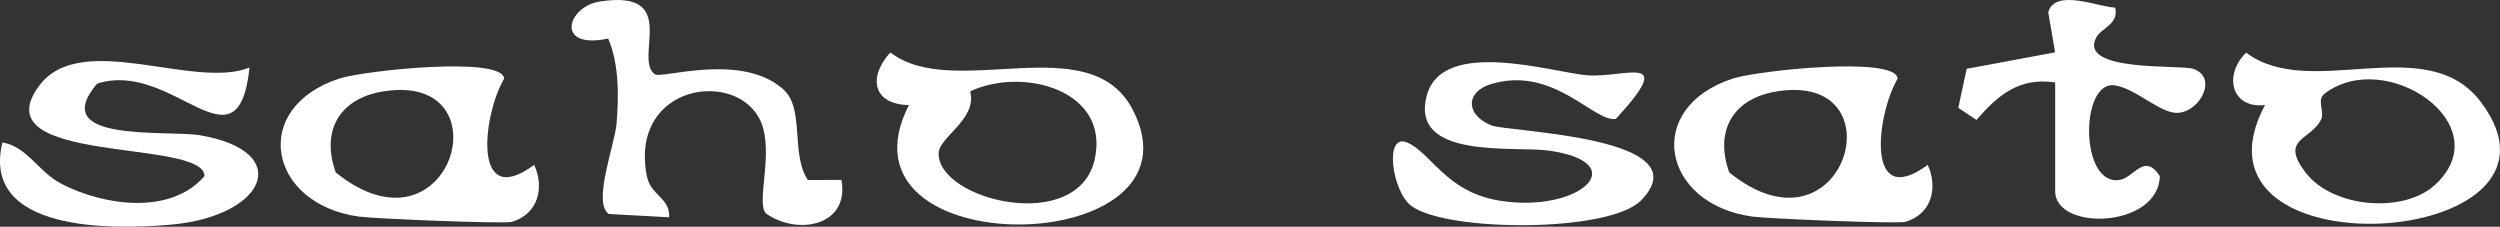 <svg xmlns="http://www.w3.org/2000/svg" width="333.687" height="30.267" viewBox="0 0 333.687 30.267">
  <rect x="0" y="0" width="333.687" height="30.267" fill="#333333" stroke="none"/>
  <g id="sahosato" transform="translate(-76.629 -4605.37)">
    <path id="パス_247" data-name="パス 247" d="M212.017,834.505c-1.57,14.569-10.231-1.122-20.345,2.15-6.786,7.989,9.377,6.141,13.792,6.9,12.582,2.175,8.708,10.8-3.958,11.925-7.942.7-25.369.953-22.478-10.979,3.413.615,4.723,3.9,7.934,5.556,5.563,2.861,14.483,4.21,19.041-1.061,0-5.077-30.028-1.384-22.055-12.078,5.569-7.469,20.706.6,28.069-2.417" transform="translate(-102.079 3779.878)" fill="#fff"/>
    <path id="パス_248" data-name="パス 248" d="M397.754,852.237c-4.251,4.352-26.073,4.232-30.689.722-2.571-1.955-3.634-9.75-.556-8.451,3.249,1.372,5.164,6.563,12.248,7.749,10.71,1.793,18.172-5.049,6.672-6.664-4.567-.641-18.642,1.258-16.271-7.383,2.13-7.767,16.937-3.005,21.416-2.668,5.027.377,12.054-3.142,3.817,5.812-2.885.549-8.291-7.169-16.662-4.642-3.467,1.046-3.4,4.154.06,5.523,2.25.889,28.3,1.462,19.965,10" transform="translate(-102.079 3779.878)" fill="#fff"/>
    <path id="パス_249" data-name="パス 249" d="M250.011,847.5c1.384,3.048.546,6.54-2.965,7.6-.978.3-18.359-.413-20.435-.7-12.08-1.648-14.623-14.5-2.6-18.428,3.226-1.056,21.748-3.043,21.989.007-2.823,4.786-4.375,17.712,4.016,11.513m-20.237-9.786c-5.7.95-8.265,5.175-6.26,10.8,15.382,12.414,22.942-13.578,6.26-10.8" transform="translate(-102.079 3779.878)" fill="#fff"/>
    <path id="パス_250" data-name="パス 250" d="M436.011,847.5c1.384,3.048.546,6.54-2.965,7.6-.978.3-18.359-.413-20.435-.7-12.08-1.648-14.623-14.5-2.6-18.428,3.226-1.056,21.748-3.043,21.989.007-2.823,4.786-4.376,17.712,4.016,11.513m-20.237-9.786c-5.7.95-8.265,5.175-6.26,10.8,15.382,12.414,22.942-13.578,6.26-10.8" transform="translate(-102.079 3779.878)" fill="#fff"/>
    <path id="パス_251" data-name="パス 251" d="M300.023,839.514c-4.816-.083-5.494-3.715-2.475-7.021,8.46,6.528,26.59-3.452,32.345,7.633,10.445,20.119-40.875,20.962-29.87-.612m8.181-1.828c.979,3.76-4.223,6.09-4.217,8.314.015,6.277,18.588,10.753,20.833.778,2.084-9.264-9.584-12.4-16.616-9.092" transform="translate(-102.079 3779.878)" fill="#fff"/>
    <path id="パス_252" data-name="パス 252" d="M481.026,839.511c-4.572.524-5.516-4.129-2.51-6.987,8.638,6.5,24.088-3.083,31.359,6.625,14.81,19.774-41.025,23.253-28.849.362m22.682,10.669c8.788-8.054-6.614-18.459-14.748-12.169-1.078.833.067,2.384-.45,3.435-1.389,2.82-5.585,2.51-2.038,7.109,3.6,4.671,13.029,5.481,17.236,1.625" transform="translate(-102.079 3779.878)" fill="#fff"/>
    <path id="パス_253" data-name="パス 253" d="M266.12,835.415c.894.623,11.632-2.994,17.176,2.035,2.845,2.58.921,8.632,3.241,12.07l4.478-.017c1.135,6.133-5.853,7.472-10.046,4.491-1.418-1.319,1.074-8.1-.7-12.241-3.053-7.126-17.6-5.095-15.228,7.223.506,2.632,3.152,2.93,2.977,5.519l-8.047-.44c-2.216-1.492.8-9.243,1.032-12.068.3-3.715.349-7.922-1.118-11.349-7.141,1.518-5.488-4.255-1.143-4.937,10.9-1.714,4.453,7.675,7.379,9.714" transform="translate(-102.079 3779.878)" fill="#fff"/>
    <path id="パス_254" data-name="パス 254" d="M453.023,836.5c-4.778-.73-7.606,1.662-10.514,5l-2.415-1.622,1.112-5.2,11.809-2.2-.921-5.351c.908-3.222,6.688-.7,8.927-.619.578,2.167-1.88,2.77-2.517,3.977-2.451,4.64,11.112,3.637,12.863,4.172,3.4,1.039,1.115,5.646-1.9,5.892-2.341.191-5.461-3.125-8.41-3.655-4.7-.843-4.8,13.209.418,12.636,2.106-.23,3.384-3.777,5.519-.541-.188,6.986-13.971,7.4-13.971,2.012Z" transform="translate(-102.079 3779.878)" fill="#fff"/>
  </g>
</svg>
